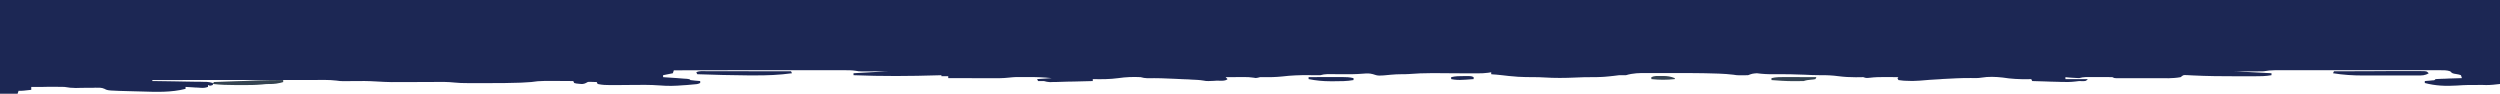 <svg xmlns="http://www.w3.org/2000/svg" version="1.2" viewBox="0 0 2560 96"><style>.s1{fill:#1c2754}</style><g id="Layer 1"><path d="M0 0h2560v86c-5 .6-9.2 1.1-14.1 1.1q-1.6 0-3.3-.1h-3.5c-7.8-.1-15.5 0-23.3.6-11.1.7-22 .3-32.8-2.6v-2l2.2-.2q1.3-.1 2.7-.2 1.4-.2 2.8-.3c2.3-.1 2.3-.1 3.3-1.3q3-.2 6-.3 1.8-.1 3.7-.1 1.9-.1 3.9-.2c1.9 0 1.9 0 3.9-.1q4.7-.2 9.5-.3l-1-3c-2-.7-2-.7-4.4-1.1-4.4-.7-4.4-.7-6.6-2.9-3.5-1.2-6.6-1.1-10.2-1.1h-169.3c-3.9 0-7.6.4-11.5 1.1q-3.6.1-7.1.1h-8.3c-4.8-.1-9.6-.1-14.6-.1 12.5.7 25.1 1.3 38 2v2c-6 1.1-11.9 1.1-18 1.1h-17c-15.5 0-30.9-.1-46.4-.9q-1.6-.1-3.4-.2-1.4-.1-2.8-.1c-2.7-.1-2.7-.1-5.4 2.1-8 1.5-16.4 1.1-24.5 1.1h-41.2c-2.3-.1-2.3-.1-4.3-1.1q-3.3-.1-6.6-.1h-20.2c-2.7.1-4.7.4-7.2 1.1q-3.6-.1-7.3-.4-1.8-.2-3.8-.3-1.4-.2-2.9-.3v2h23c-2 2-2 2-5.1 2.1q-1.9-.1-3.9-.1-2.1.2-4.2.5c-4.7.6-9.4.5-14.2.4q-1.3-.1-2.6-.1-4-.1-8.1-.2-2.7-.1-5.5-.2L2081 83l-1-2q-1.7 0-3.4.1c-8.9.1-17.2-.3-25.9-1.7-7.1-.8-14.6-1.1-21.7.1-3.6.6-7 .5-10.7.4-9.8-.1-19.5.5-29.2 1q-1.2.1-2.3.2c-7.1.4-14.2.8-21.3 1.5-4.8.4-9.4.4-14.2.1q-1-.1-2.1-.1c-1.7-.1-3.5-.4-5.2-.6l-1-2 1-1q-5.7 0-11.4-.1h-3.3c-4.8 0-9.6.1-14.4.7-3.9.4-3.9.4-6.9-.6q-3.8 0-7.6.1c-6.1 0-11.9-.3-18-1.1-6-.8-11.9-1.1-18.1-1-5.5 0-11-.2-16.5-.5-10.3-.5-20.6-.6-30.9-.5-6.1.1-11.9-.2-17.9-1-4.7.4-4.7.4-9 2q-2.8.1-5.7.1h-3.1c-3.2-.1-3.2-.1-6.2-.6-4.9-.6-9.7-.9-14.6-1.1q-1.6 0-3.2-.1c-14.6-.5-29.2-.5-43.8-.5h-26.8c-7.5-.1-14.4 0-21.6 2.2q-3.5.1-7 0-2.8.3-5.6.7c-3 .4-6 .6-9.1.9l-3.2.2c-3.4.2-6.8.2-10.2.2-5.6 0-11.1.1-16.7.4-10.7.5-21.3.6-32.1-.1-3.7-.3-7.5-.3-11.2-.3-5.3 0-10.5-.1-15.8-.4q-1-.1-2.1-.2c-4.7-.3-9.3-.8-14-1.4l-6-.6c-1.4-.1-1.4-.1-2.9-.2q-1-.1-2.1-.2v-2c-1.5.2-1.5.2-3.1.5-3.6.5-6.9.6-10.5.6h-12.3q-8-.1-16-.1-6.7 0-13.4-.1h-6.2c-7.6 0-15 .3-22.5.9-2.7.2-5.4.2-8.2.2-3.5 0-6.8.2-10.3.5-13.1 1.3-13.1 1.3-18.8-.6-3.6-.9-5.7-.8-9.4-.5-8.1.7-16.2.7-24.4.6q-4.4 0-8.7-.1h-3.9c-2.7.1-4.7.4-7.3 1.1q-2.7.1-5.4 0h-3.2q-1.7 0-3.4-.1c-9.1 0-18 .3-27 1.4-6.7.7-13.1.8-19.8.7-3-.1-3-.1-5.3.6-1.9.4-1.9.4-4.6-.1-3.2-.5-6.1-.6-9.4-.6h-6.8c-1.7 0-1.7 0-3.5.1h-8.6l2 2c-2.4 2.4-8 1.5-11.2 1.6q-1.4.1-2.9.2-1.3 0-2.8.1-1.2.1-2.5.1c-2.6 0-2.6 0-5.3-.5-4.2-.7-8.3-.8-12.5-1q-1.4-.1-2.7-.2-2.9-.1-5.7-.2l-8.4-.4c-9.4-.5-18.7-.8-28.1-.6-2.5-.1-4.5-.4-6.9-1.1-7.7-.4-15.2-.1-22.8 1-8.8 1.2-17.4 1.2-26.2 1v2q-9.7.3-19.4.5-3.3.1-6.6.1-4.8.2-9.5.3-1.5 0-3 .1h-2.8q-1.2.1-2.5.1c-2.2-.1-4.1-.5-6.2-1.1q-3-.1-6 0l-1-2c7.4-.5 7.4-.5 15-1-8.6-.9-17-1.2-25.6-1.1h-10.9c-2.6.1-5 .3-7.6.6-6.1.7-12.1.6-18.2.6H1001q-5.1 0-10.2-.1H971v-2h-7v-1q-1.5 0-3 .1c-29.1.9-57.9 1.1-87-.1v-2c11.5-.7 23.1-1.3 35-2-9.6 0-9.6 0-19.2.1h-7.4c-3.4-.1-3.4-.1-6.1-.6-3.7-.6-7.3-.6-11-.6H758q-34 .1-68 .1l-1 3c-3.3.7-6.6 1.3-10 2v2q1.2.1 2.5.2 5.5.3 10.9.7 1.9.2 3.9.3 1.8.1 3.7.3l3.4.2c2.6.3 2.6.3 3.6 1.3q2.5.3 5.1.6 1.3.1 2.7.2l2.2.2v2c-2.5 1.3-4.6 1.3-7.4 1.5q-1.6.2-3.3.3-1.7.1-3.4.3l-3.4.2c-8 .7-15.6.9-23.6.2-10.2-.8-20.4-.6-30.6-.5q-5.9 0-11.9.1h-2.7c-12.8 0-12.8 0-18.7-1.1l-1-2q-2.1-.1-4.3-.1c-1.1-.1-1.1-.1-2.3-.1-2.4 0-2.4 0-4.4 1.2-2.6 1.3-4.3 1.1-7.2.8q-1.3-.2-2.7-.3-1-.3-2.1-.5l-1-2q-7.5 0-15-.1h-14.7c-4.5 0-8.8.4-13.3 1.1-3.3.3-6.5.4-9.8.6q-1.4 0-2.8.1c-10.9.4-21.8.5-32.7.4h-20.2c-4.5 0-8.9-.1-13.4-.6-6.2-.7-12.4-.6-18.7-.6q-2.9 0-5.9.1h-12.4c-28.9.2-28.9.2-43.1-.6-7.6-.5-15.1-.5-22.8-.4q-3.7 0-7.5.1h-3.3c-3.4-.1-3.4-.1-7-.6-7.7-.9-15.5-.6-23.2-.6h-97.3q-34 .1-67.9.1v1h2.2q10.1.2 20.3.3l10.4.2 12 .2h3.8q1.7.1 3.5.1h3.1c2.4.2 4.4.5 6.7 1.2v2c-3 1-3 1-5 0v2c-3 1-4.6 1.1-7.7.9-1.3-.1-1.3-.1-2.7-.2q-1.4-.1-2.8-.1l-2.8-.2-7-.4v2c-14.5 3.7-29.7 3.2-44.6 2.7l-7.8-.2c-27.2-.7-27.2-.7-30.5-2.5-3.1-1.5-6.2-1.2-9.5-1.2q-1.1 0-2.2.1h-6.8q-3.4.1-6.8.1-2.1 0-4.2.1c-4 0-7.7-.4-11.6-1.1q-4-.1-8-.1h-9.4q-2.4 0-4.8.1H32v3q-2.4.3-4.8.5-1.3.1-2.7.3C22 93 22 93 19 93l-1 3H0V0z" style="fill:#1c2754"/><path d="M2390 73q18.5-.1 37.1-.1 8.6 0 17.2-.1h34.4c6.1 0 6.1 0 8.3 2.2-3.7 2.4-7.2 2.3-11.5 2.3h-25.7q-7-.1-13.9 0h-15.8c-10.6 0-20.7-.6-31.1-2.3l1-2zm-1666.1-.1h35.3q8.6 0 17.1.1H810l1 2c-13 1.8-25.8 2.3-38.9 2.2h-5.8c-17.4-.1-34.9-.6-52.3-1.2l-1-2c3.4-1.7 7.2-1.1 10.9-1.1z" class="s1"/><path d="M290 82v2c-5 1.5-9.3 2.2-14.5 2-2.5 0-4.8.2-7.3.5-6.8.6-13.6.7-20.5.6h-6.5c-7.8 0-15.5-.2-23.2-1.1l1-2 21.6-.8q5-.2 10-.3 5.8-.3 11.6-.5 1.7 0 3.5-.1c8.1-.3 16.2-.3 24.3-.3z" style="fill:#344350"/><path d="M1340 79q8.6 0 17.2-.1h17c4.1 0 7.8.1 11.8 1.1v2c-6.7 1.2-13.4 1.2-20.2 1.2h-3.5c-7.6 0-14.8-.7-22.3-2.2v-2z" class="s1"/><path d="M1828.5 78.9h11.3q2.9 0 5.9.1h14.3l-1 2c-2 .4-2 .4-4.4.6-2.8.2-4.9.5-7.6 1.4q-4.1.1-8.3.1h-2.4c-7.4 0-14.9-.5-22.3-1.1v-2c4.8-1.2 9.5-1.1 14.5-1.1z" style="fill:#344352"/><path d="M1700.8 77.8h2.1c4.4 0 7.9.5 12.1 2.2v1c-8.2.9-15.8.9-24 0v-2c3.1-1.5 6.4-1.2 9.8-1.2z" style="fill:#354453"/><path d="M1499.2 77.9h2.2c5.3 0 5.3 0 7.6 1.1v2q-4.1.3-8.1.6-1.2 0-2.3.1c-4.4.3-8.3.2-12.6-.7v-2c4.4-1.1 8.7-1.1 13.2-1.1z" class="s1"/></g></svg>